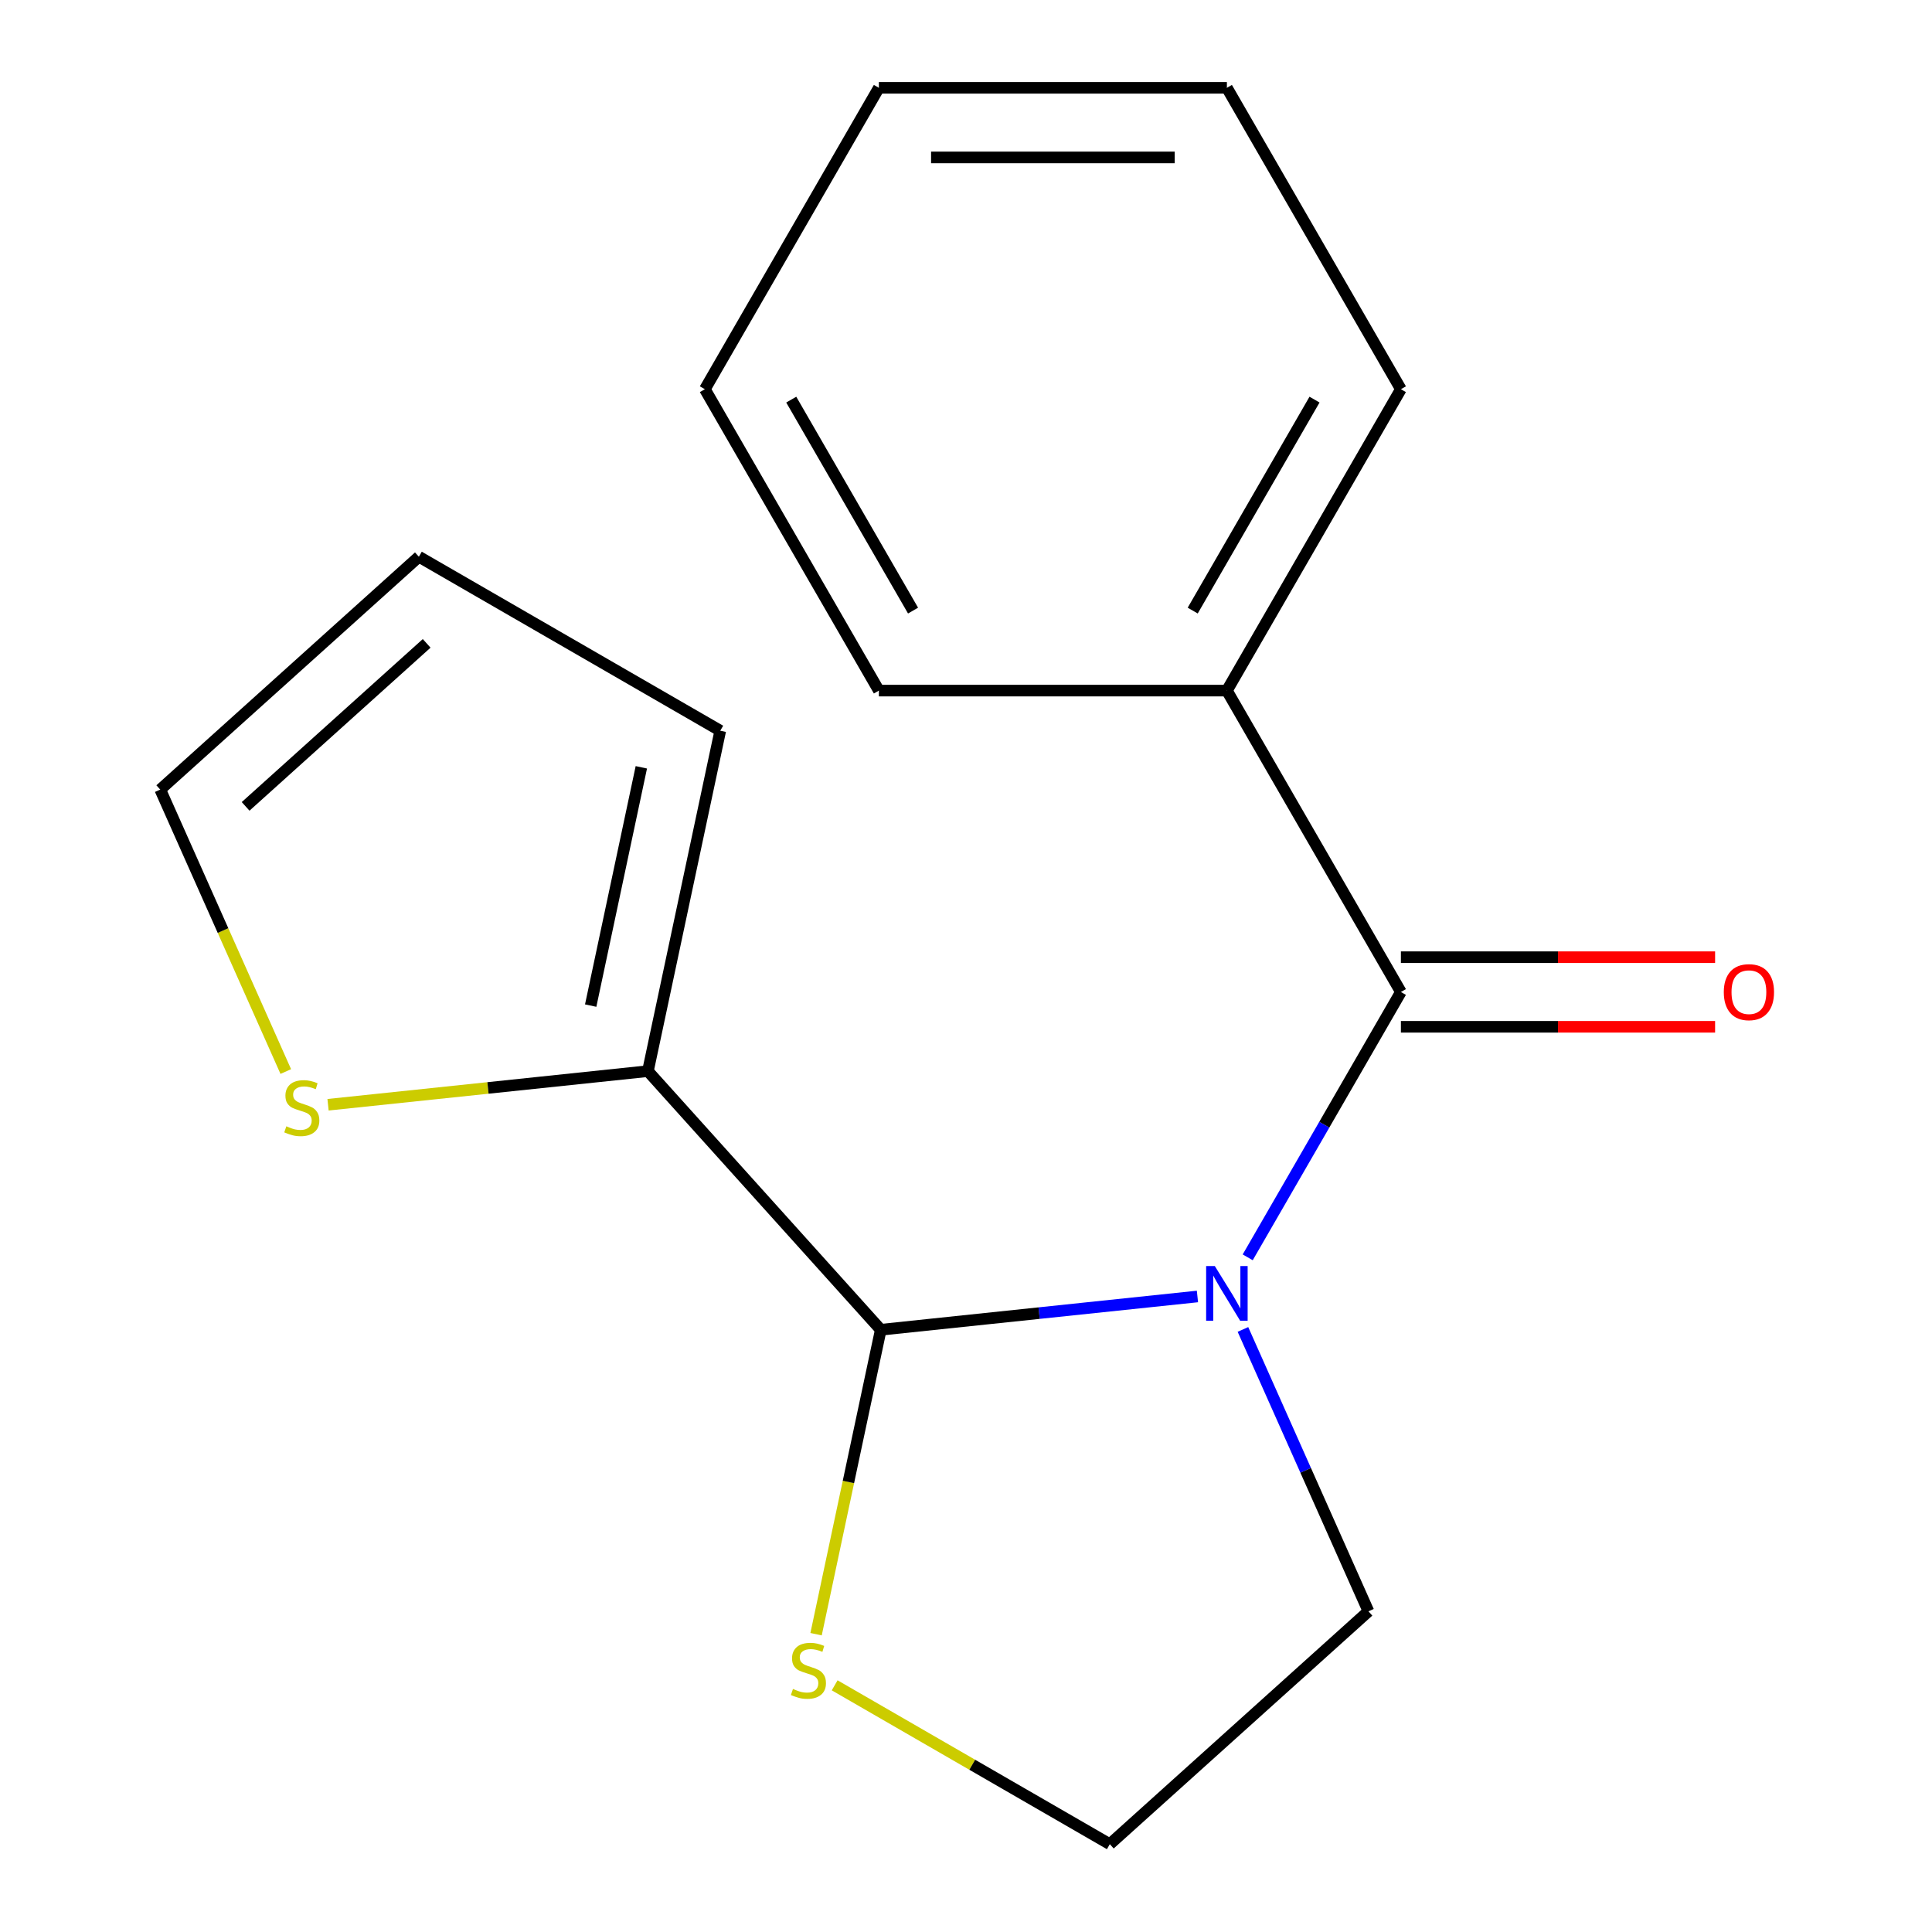 <?xml version='1.0' encoding='iso-8859-1'?>
<svg version='1.1' baseProfile='full'
              xmlns='http://www.w3.org/2000/svg'
                      xmlns:rdkit='http://www.rdkit.org/xml'
                      xmlns:xlink='http://www.w3.org/1999/xlink'
                  xml:space='preserve'
width='1000px' height='1000px' viewBox='0 0 1000 1000'>
<!-- END OF HEADER -->
<rect style='opacity:1.0;fill:#FFFFFF;stroke:none' width='1000' height='1000' x='0' y='0'> </rect>
<path class='bond-0' d='M 635.037,357.454 L 725.103,201.454' style='fill:none;fill-rule:evenodd;stroke:#000000;stroke-width:6px;stroke-linecap:butt;stroke-linejoin:miter;stroke-opacity:1' />
<path class='bond-0' d='M 617.347,316.041 L 680.393,206.841' style='fill:none;fill-rule:evenodd;stroke:#000000;stroke-width:6px;stroke-linecap:butt;stroke-linejoin:miter;stroke-opacity:1' />
<path class='bond-1' d='M 635.037,357.454 L 454.904,357.454' style='fill:none;fill-rule:evenodd;stroke:#000000;stroke-width:6px;stroke-linecap:butt;stroke-linejoin:miter;stroke-opacity:1' />
<path class='bond-2' d='M 635.037,357.454 L 725.103,513.454' style='fill:none;fill-rule:evenodd;stroke:#000000;stroke-width:6px;stroke-linecap:butt;stroke-linejoin:miter;stroke-opacity:1' />
<path class='bond-3' d='M 643.346,688.117 L 675.825,761.065' style='fill:none;fill-rule:evenodd;stroke:#0000FF;stroke-width:6px;stroke-linecap:butt;stroke-linejoin:miter;stroke-opacity:1' />
<path class='bond-3' d='M 675.825,761.065 L 708.304,834.013' style='fill:none;fill-rule:evenodd;stroke:#000000;stroke-width:6px;stroke-linecap:butt;stroke-linejoin:miter;stroke-opacity:1' />
<path class='bond-4' d='M 645.812,650.79 L 685.458,582.122' style='fill:none;fill-rule:evenodd;stroke:#0000FF;stroke-width:6px;stroke-linecap:butt;stroke-linejoin:miter;stroke-opacity:1' />
<path class='bond-4' d='M 685.458,582.122 L 725.103,513.454' style='fill:none;fill-rule:evenodd;stroke:#000000;stroke-width:6px;stroke-linecap:butt;stroke-linejoin:miter;stroke-opacity:1' />
<path class='bond-5' d='M 619.794,671.055 L 537.842,679.669' style='fill:none;fill-rule:evenodd;stroke:#0000FF;stroke-width:6px;stroke-linecap:butt;stroke-linejoin:miter;stroke-opacity:1' />
<path class='bond-5' d='M 537.842,679.669 L 455.891,688.282' style='fill:none;fill-rule:evenodd;stroke:#000000;stroke-width:6px;stroke-linecap:butt;stroke-linejoin:miter;stroke-opacity:1' />
<path class='bond-6' d='M 725.103,531.467 L 806.418,531.467' style='fill:none;fill-rule:evenodd;stroke:#000000;stroke-width:6px;stroke-linecap:butt;stroke-linejoin:miter;stroke-opacity:1' />
<path class='bond-6' d='M 806.418,531.467 L 887.733,531.467' style='fill:none;fill-rule:evenodd;stroke:#FF0000;stroke-width:6px;stroke-linecap:butt;stroke-linejoin:miter;stroke-opacity:1' />
<path class='bond-6' d='M 725.103,495.44 L 806.418,495.44' style='fill:none;fill-rule:evenodd;stroke:#000000;stroke-width:6px;stroke-linecap:butt;stroke-linejoin:miter;stroke-opacity:1' />
<path class='bond-6' d='M 806.418,495.44 L 887.733,495.44' style='fill:none;fill-rule:evenodd;stroke:#FF0000;stroke-width:6px;stroke-linecap:butt;stroke-linejoin:miter;stroke-opacity:1' />
<path class='bond-7' d='M 725.103,201.454 L 635.037,45.455' style='fill:none;fill-rule:evenodd;stroke:#000000;stroke-width:6px;stroke-linecap:butt;stroke-linejoin:miter;stroke-opacity:1' />
<path class='bond-8' d='M 454.904,357.454 L 364.838,201.454' style='fill:none;fill-rule:evenodd;stroke:#000000;stroke-width:6px;stroke-linecap:butt;stroke-linejoin:miter;stroke-opacity:1' />
<path class='bond-8' d='M 472.594,316.041 L 409.547,206.841' style='fill:none;fill-rule:evenodd;stroke:#000000;stroke-width:6px;stroke-linecap:butt;stroke-linejoin:miter;stroke-opacity:1' />
<path class='bond-9' d='M 432.022,872.321 L 503.231,913.433' style='fill:none;fill-rule:evenodd;stroke:#CCCC00;stroke-width:6px;stroke-linecap:butt;stroke-linejoin:miter;stroke-opacity:1' />
<path class='bond-9' d='M 503.231,913.433 L 574.439,954.545' style='fill:none;fill-rule:evenodd;stroke:#000000;stroke-width:6px;stroke-linecap:butt;stroke-linejoin:miter;stroke-opacity:1' />
<path class='bond-10' d='M 422.398,845.856 L 439.144,767.069' style='fill:none;fill-rule:evenodd;stroke:#CCCC00;stroke-width:6px;stroke-linecap:butt;stroke-linejoin:miter;stroke-opacity:1' />
<path class='bond-10' d='M 439.144,767.069 L 455.891,688.282' style='fill:none;fill-rule:evenodd;stroke:#000000;stroke-width:6px;stroke-linecap:butt;stroke-linejoin:miter;stroke-opacity:1' />
<path class='bond-11' d='M 574.439,954.545 L 708.304,834.013' style='fill:none;fill-rule:evenodd;stroke:#000000;stroke-width:6px;stroke-linecap:butt;stroke-linejoin:miter;stroke-opacity:1' />
<path class='bond-12' d='M 455.891,688.282 L 335.358,554.418' style='fill:none;fill-rule:evenodd;stroke:#000000;stroke-width:6px;stroke-linecap:butt;stroke-linejoin:miter;stroke-opacity:1' />
<path class='bond-13' d='M 169.795,571.819 L 252.577,563.118' style='fill:none;fill-rule:evenodd;stroke:#CCCC00;stroke-width:6px;stroke-linecap:butt;stroke-linejoin:miter;stroke-opacity:1' />
<path class='bond-13' d='M 252.577,563.118 L 335.358,554.418' style='fill:none;fill-rule:evenodd;stroke:#000000;stroke-width:6px;stroke-linecap:butt;stroke-linejoin:miter;stroke-opacity:1' />
<path class='bond-14' d='M 147.921,554.623 L 115.433,481.655' style='fill:none;fill-rule:evenodd;stroke:#CCCC00;stroke-width:6px;stroke-linecap:butt;stroke-linejoin:miter;stroke-opacity:1' />
<path class='bond-14' d='M 115.433,481.655 L 82.945,408.687' style='fill:none;fill-rule:evenodd;stroke:#000000;stroke-width:6px;stroke-linecap:butt;stroke-linejoin:miter;stroke-opacity:1' />
<path class='bond-15' d='M 335.358,554.418 L 372.81,378.221' style='fill:none;fill-rule:evenodd;stroke:#000000;stroke-width:6px;stroke-linecap:butt;stroke-linejoin:miter;stroke-opacity:1' />
<path class='bond-15' d='M 305.737,520.498 L 331.953,397.16' style='fill:none;fill-rule:evenodd;stroke:#000000;stroke-width:6px;stroke-linecap:butt;stroke-linejoin:miter;stroke-opacity:1' />
<path class='bond-16' d='M 82.945,408.687 L 216.81,288.154' style='fill:none;fill-rule:evenodd;stroke:#000000;stroke-width:6px;stroke-linecap:butt;stroke-linejoin:miter;stroke-opacity:1' />
<path class='bond-16' d='M 127.132,417.38 L 220.837,333.007' style='fill:none;fill-rule:evenodd;stroke:#000000;stroke-width:6px;stroke-linecap:butt;stroke-linejoin:miter;stroke-opacity:1' />
<path class='bond-17' d='M 372.81,378.221 L 216.81,288.154' style='fill:none;fill-rule:evenodd;stroke:#000000;stroke-width:6px;stroke-linecap:butt;stroke-linejoin:miter;stroke-opacity:1' />
<path class='bond-18' d='M 635.037,45.455 L 454.904,45.455' style='fill:none;fill-rule:evenodd;stroke:#000000;stroke-width:6px;stroke-linecap:butt;stroke-linejoin:miter;stroke-opacity:1' />
<path class='bond-18' d='M 608.017,81.481 L 481.924,81.481' style='fill:none;fill-rule:evenodd;stroke:#000000;stroke-width:6px;stroke-linecap:butt;stroke-linejoin:miter;stroke-opacity:1' />
<path class='bond-19' d='M 364.838,201.454 L 454.904,45.455' style='fill:none;fill-rule:evenodd;stroke:#000000;stroke-width:6px;stroke-linecap:butt;stroke-linejoin:miter;stroke-opacity:1' />
<path  class='atom-1' d='M 628.777 655.293
L 638.057 670.293
Q 638.977 671.773, 640.457 674.453
Q 641.937 677.133, 642.017 677.293
L 642.017 655.293
L 645.777 655.293
L 645.777 683.613
L 641.897 683.613
L 631.937 667.213
Q 630.777 665.293, 629.537 663.093
Q 628.337 660.893, 627.977 660.213
L 627.977 683.613
L 624.297 683.613
L 624.297 655.293
L 628.777 655.293
' fill='#0000FF'/>
<path  class='atom-3' d='M 892.236 513.534
Q 892.236 506.734, 895.596 502.934
Q 898.956 499.134, 905.236 499.134
Q 911.516 499.134, 914.876 502.934
Q 918.236 506.734, 918.236 513.534
Q 918.236 520.414, 914.836 524.334
Q 911.436 528.214, 905.236 528.214
Q 898.996 528.214, 895.596 524.334
Q 892.236 520.454, 892.236 513.534
M 905.236 525.014
Q 909.556 525.014, 911.876 522.134
Q 914.236 519.214, 914.236 513.534
Q 914.236 507.974, 911.876 505.174
Q 909.556 502.334, 905.236 502.334
Q 900.916 502.334, 898.556 505.134
Q 896.236 507.934, 896.236 513.534
Q 896.236 519.254, 898.556 522.134
Q 900.916 525.014, 905.236 525.014
' fill='#FF0000'/>
<path  class='atom-6' d='M 410.439 874.199
Q 410.759 874.319, 412.079 874.879
Q 413.399 875.439, 414.839 875.799
Q 416.319 876.119, 417.759 876.119
Q 420.439 876.119, 421.999 874.839
Q 423.559 873.519, 423.559 871.239
Q 423.559 869.679, 422.759 868.719
Q 421.999 867.759, 420.799 867.239
Q 419.599 866.719, 417.599 866.119
Q 415.079 865.359, 413.559 864.639
Q 412.079 863.919, 410.999 862.399
Q 409.959 860.879, 409.959 858.319
Q 409.959 854.759, 412.359 852.559
Q 414.799 850.359, 419.599 850.359
Q 422.879 850.359, 426.599 851.919
L 425.679 854.999
Q 422.279 853.599, 419.719 853.599
Q 416.959 853.599, 415.439 854.759
Q 413.919 855.879, 413.959 857.839
Q 413.959 859.359, 414.719 860.279
Q 415.519 861.199, 416.639 861.719
Q 417.799 862.239, 419.719 862.839
Q 422.279 863.639, 423.799 864.439
Q 425.319 865.239, 426.399 866.879
Q 427.519 868.479, 427.519 871.239
Q 427.519 875.159, 424.879 877.279
Q 422.279 879.359, 417.919 879.359
Q 415.399 879.359, 413.479 878.799
Q 411.599 878.279, 409.359 877.359
L 410.439 874.199
' fill='#CCCC00'/>
<path  class='atom-10' d='M 148.212 582.967
Q 148.532 583.087, 149.852 583.647
Q 151.172 584.207, 152.612 584.567
Q 154.092 584.887, 155.532 584.887
Q 158.212 584.887, 159.772 583.607
Q 161.332 582.287, 161.332 580.007
Q 161.332 578.447, 160.532 577.487
Q 159.772 576.527, 158.572 576.007
Q 157.372 575.487, 155.372 574.887
Q 152.852 574.127, 151.332 573.407
Q 149.852 572.687, 148.772 571.167
Q 147.732 569.647, 147.732 567.087
Q 147.732 563.527, 150.132 561.327
Q 152.572 559.127, 157.372 559.127
Q 160.652 559.127, 164.372 560.687
L 163.452 563.767
Q 160.052 562.367, 157.492 562.367
Q 154.732 562.367, 153.212 563.527
Q 151.692 564.647, 151.732 566.607
Q 151.732 568.127, 152.492 569.047
Q 153.292 569.967, 154.412 570.487
Q 155.572 571.007, 157.492 571.607
Q 160.052 572.407, 161.572 573.207
Q 163.092 574.007, 164.172 575.647
Q 165.292 577.247, 165.292 580.007
Q 165.292 583.927, 162.652 586.047
Q 160.052 588.127, 155.692 588.127
Q 153.172 588.127, 151.252 587.567
Q 149.372 587.047, 147.132 586.127
L 148.212 582.967
' fill='#CCCC00'/>
</svg>
